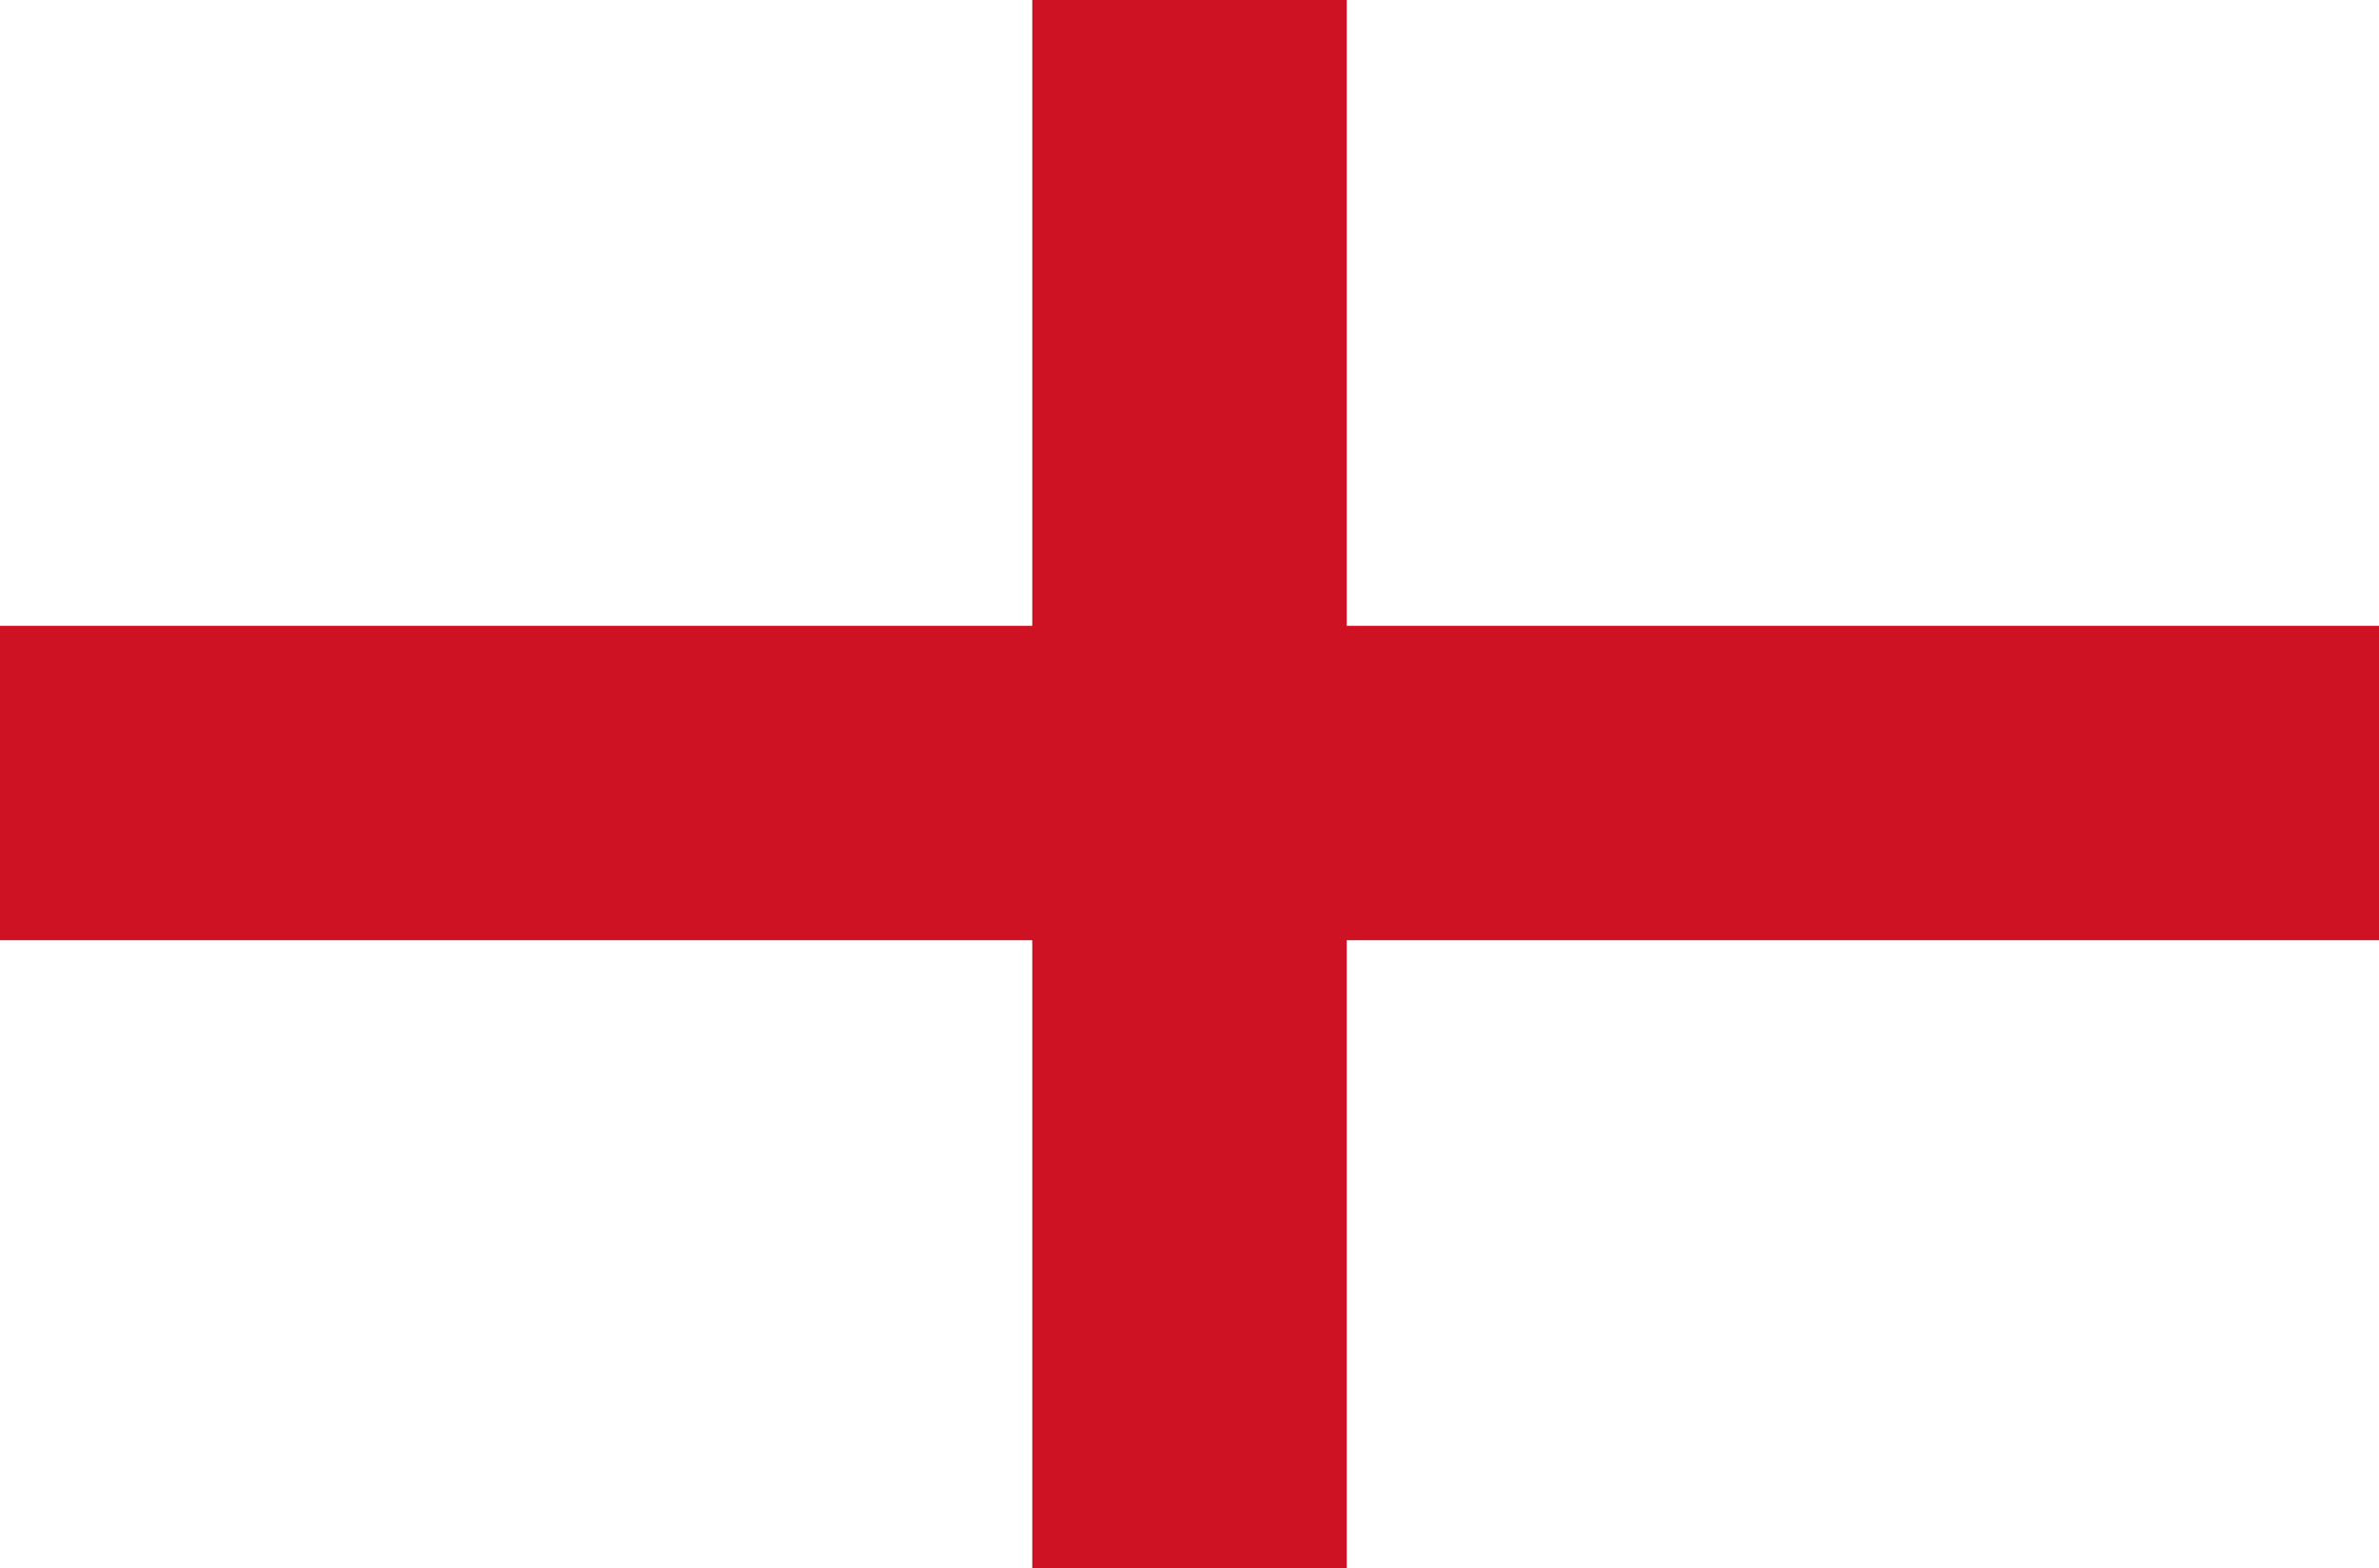 <?xml version="1.0" encoding="UTF-8"?>
<svg id="_レイヤー_2" data-name="レイヤー 2" xmlns="http://www.w3.org/2000/svg" viewBox="0 0 2503.13 1650.5">
  <defs>
    <style>
      .cls-1 {
        fill: #fff;
      }

      .cls-2 {
        fill: #ce1223;
      }
    </style>
  </defs>
  <g id="Layer_1" data-name="Layer 1">
    <g>
      <rect class="cls-1" width="2503.13" height="1650.5"/>
      <polygon class="cls-2" points="2503.13 658.55 1417.02 658.55 1417.02 0 1086.13 0 1086.13 658.55 0 658.55 0 989.44 1086.13 989.44 1086.13 1650.5 1417.02 1650.5 1417.02 989.44 2503.13 989.44 2503.13 658.55"/>
    </g>
  </g>
</svg>